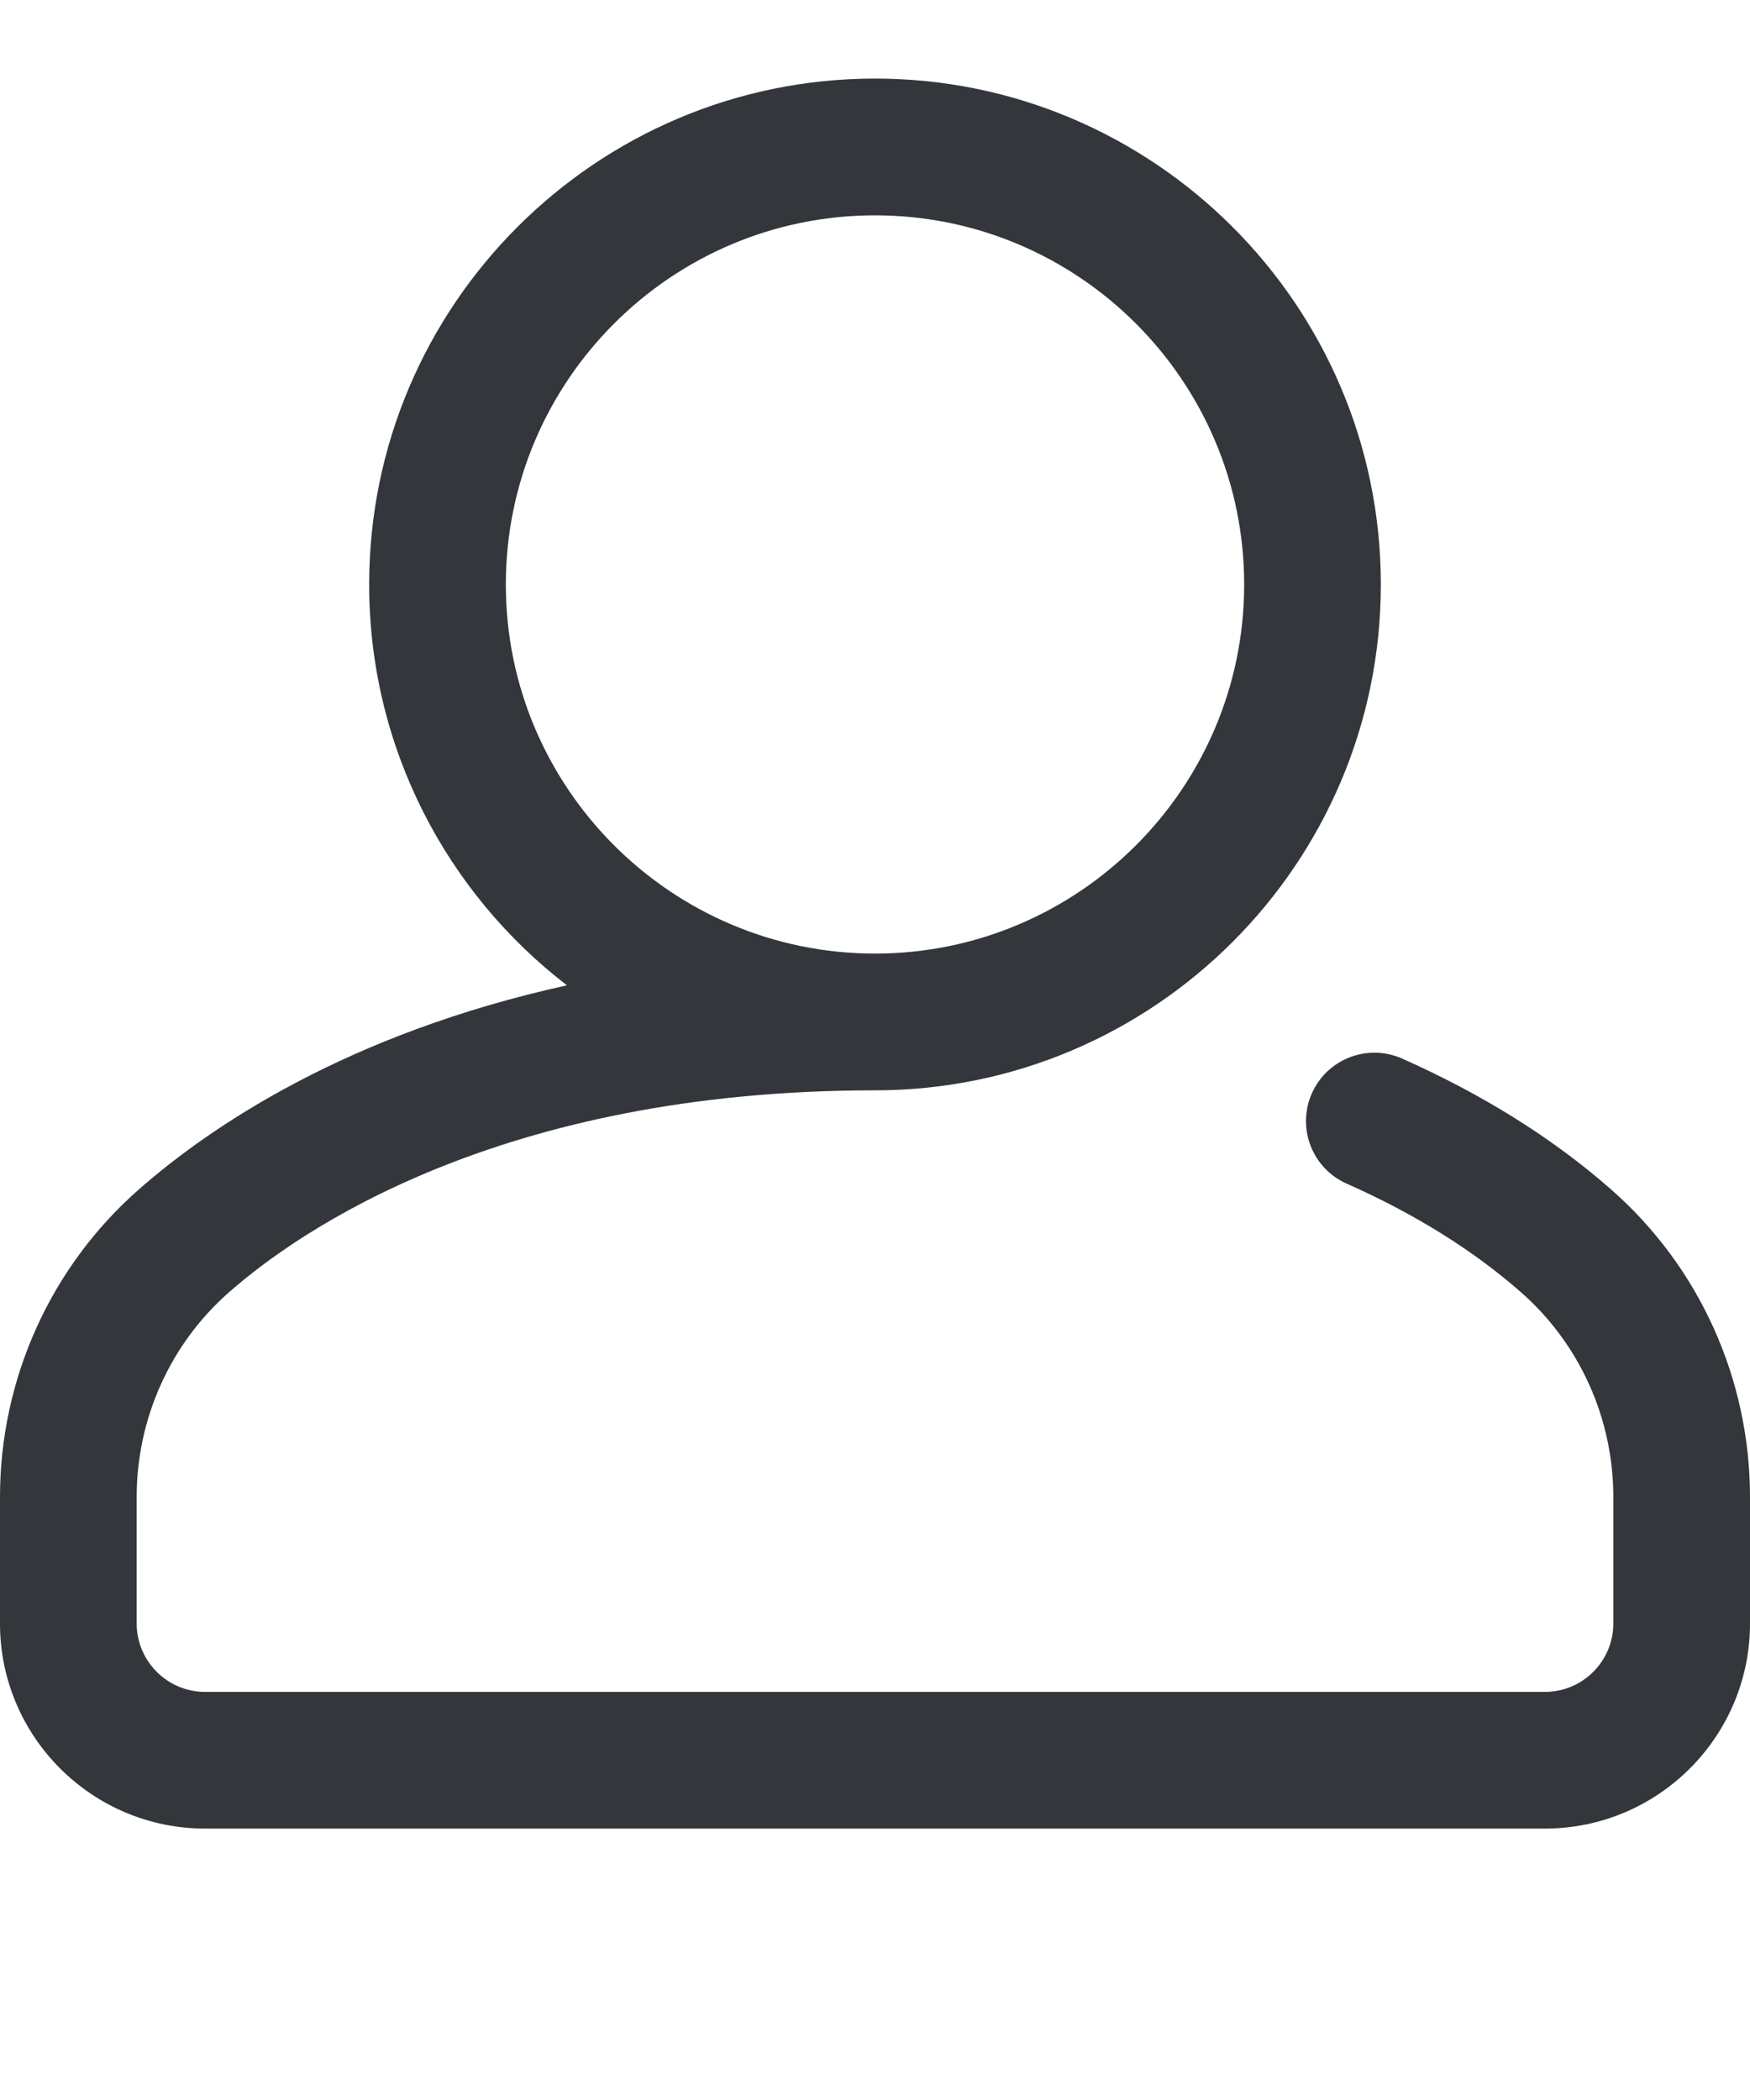 <svg width="20" height="24" viewBox="0 0 20 24" fill="none" xmlns="http://www.w3.org/2000/svg">
<g clip-path="url(#clip0_1527_10406)">
<path d="M18.413 13.594C17.751 13.012 16.947 12.508 16.024 12.098C15.63 11.923 15.168 12.101 14.993 12.495C14.818 12.89 14.995 13.351 15.39 13.527C16.168 13.872 16.838 14.29 17.382 14.768C18.053 15.357 18.438 16.21 18.438 17.109V18.555C18.438 18.985 18.087 19.336 17.656 19.336H2.344C1.913 19.336 1.562 18.985 1.562 18.555V17.109C1.562 16.21 1.947 15.357 2.618 14.768C3.407 14.074 5.707 12.461 10 12.461C13.188 12.461 15.781 9.867 15.781 6.68C15.781 3.492 13.188 0.898 10 0.898C6.812 0.898 4.219 3.492 4.219 6.68C4.219 8.543 5.105 10.203 6.479 11.261C3.966 11.814 2.403 12.877 1.586 13.594C0.578 14.48 0 15.761 0 17.109V18.555C0 19.847 1.051 20.898 2.344 20.898H17.656C18.949 20.898 20 19.847 20 18.555V17.109C20 15.761 19.422 14.48 18.413 13.594ZM5.781 6.68C5.781 4.353 7.674 2.461 10 2.461C12.326 2.461 14.219 4.353 14.219 6.68C14.219 9.006 12.326 10.898 10 10.898C7.674 10.898 5.781 9.006 5.781 6.68Z" fill="#33363A"/>
</g>
<defs>
<clipPath id="clip0_1527_10406">
<rect width="20" height="20" fill="white" transform="translate(0 0.898)"/>
</clipPath>
</defs>
</svg>
